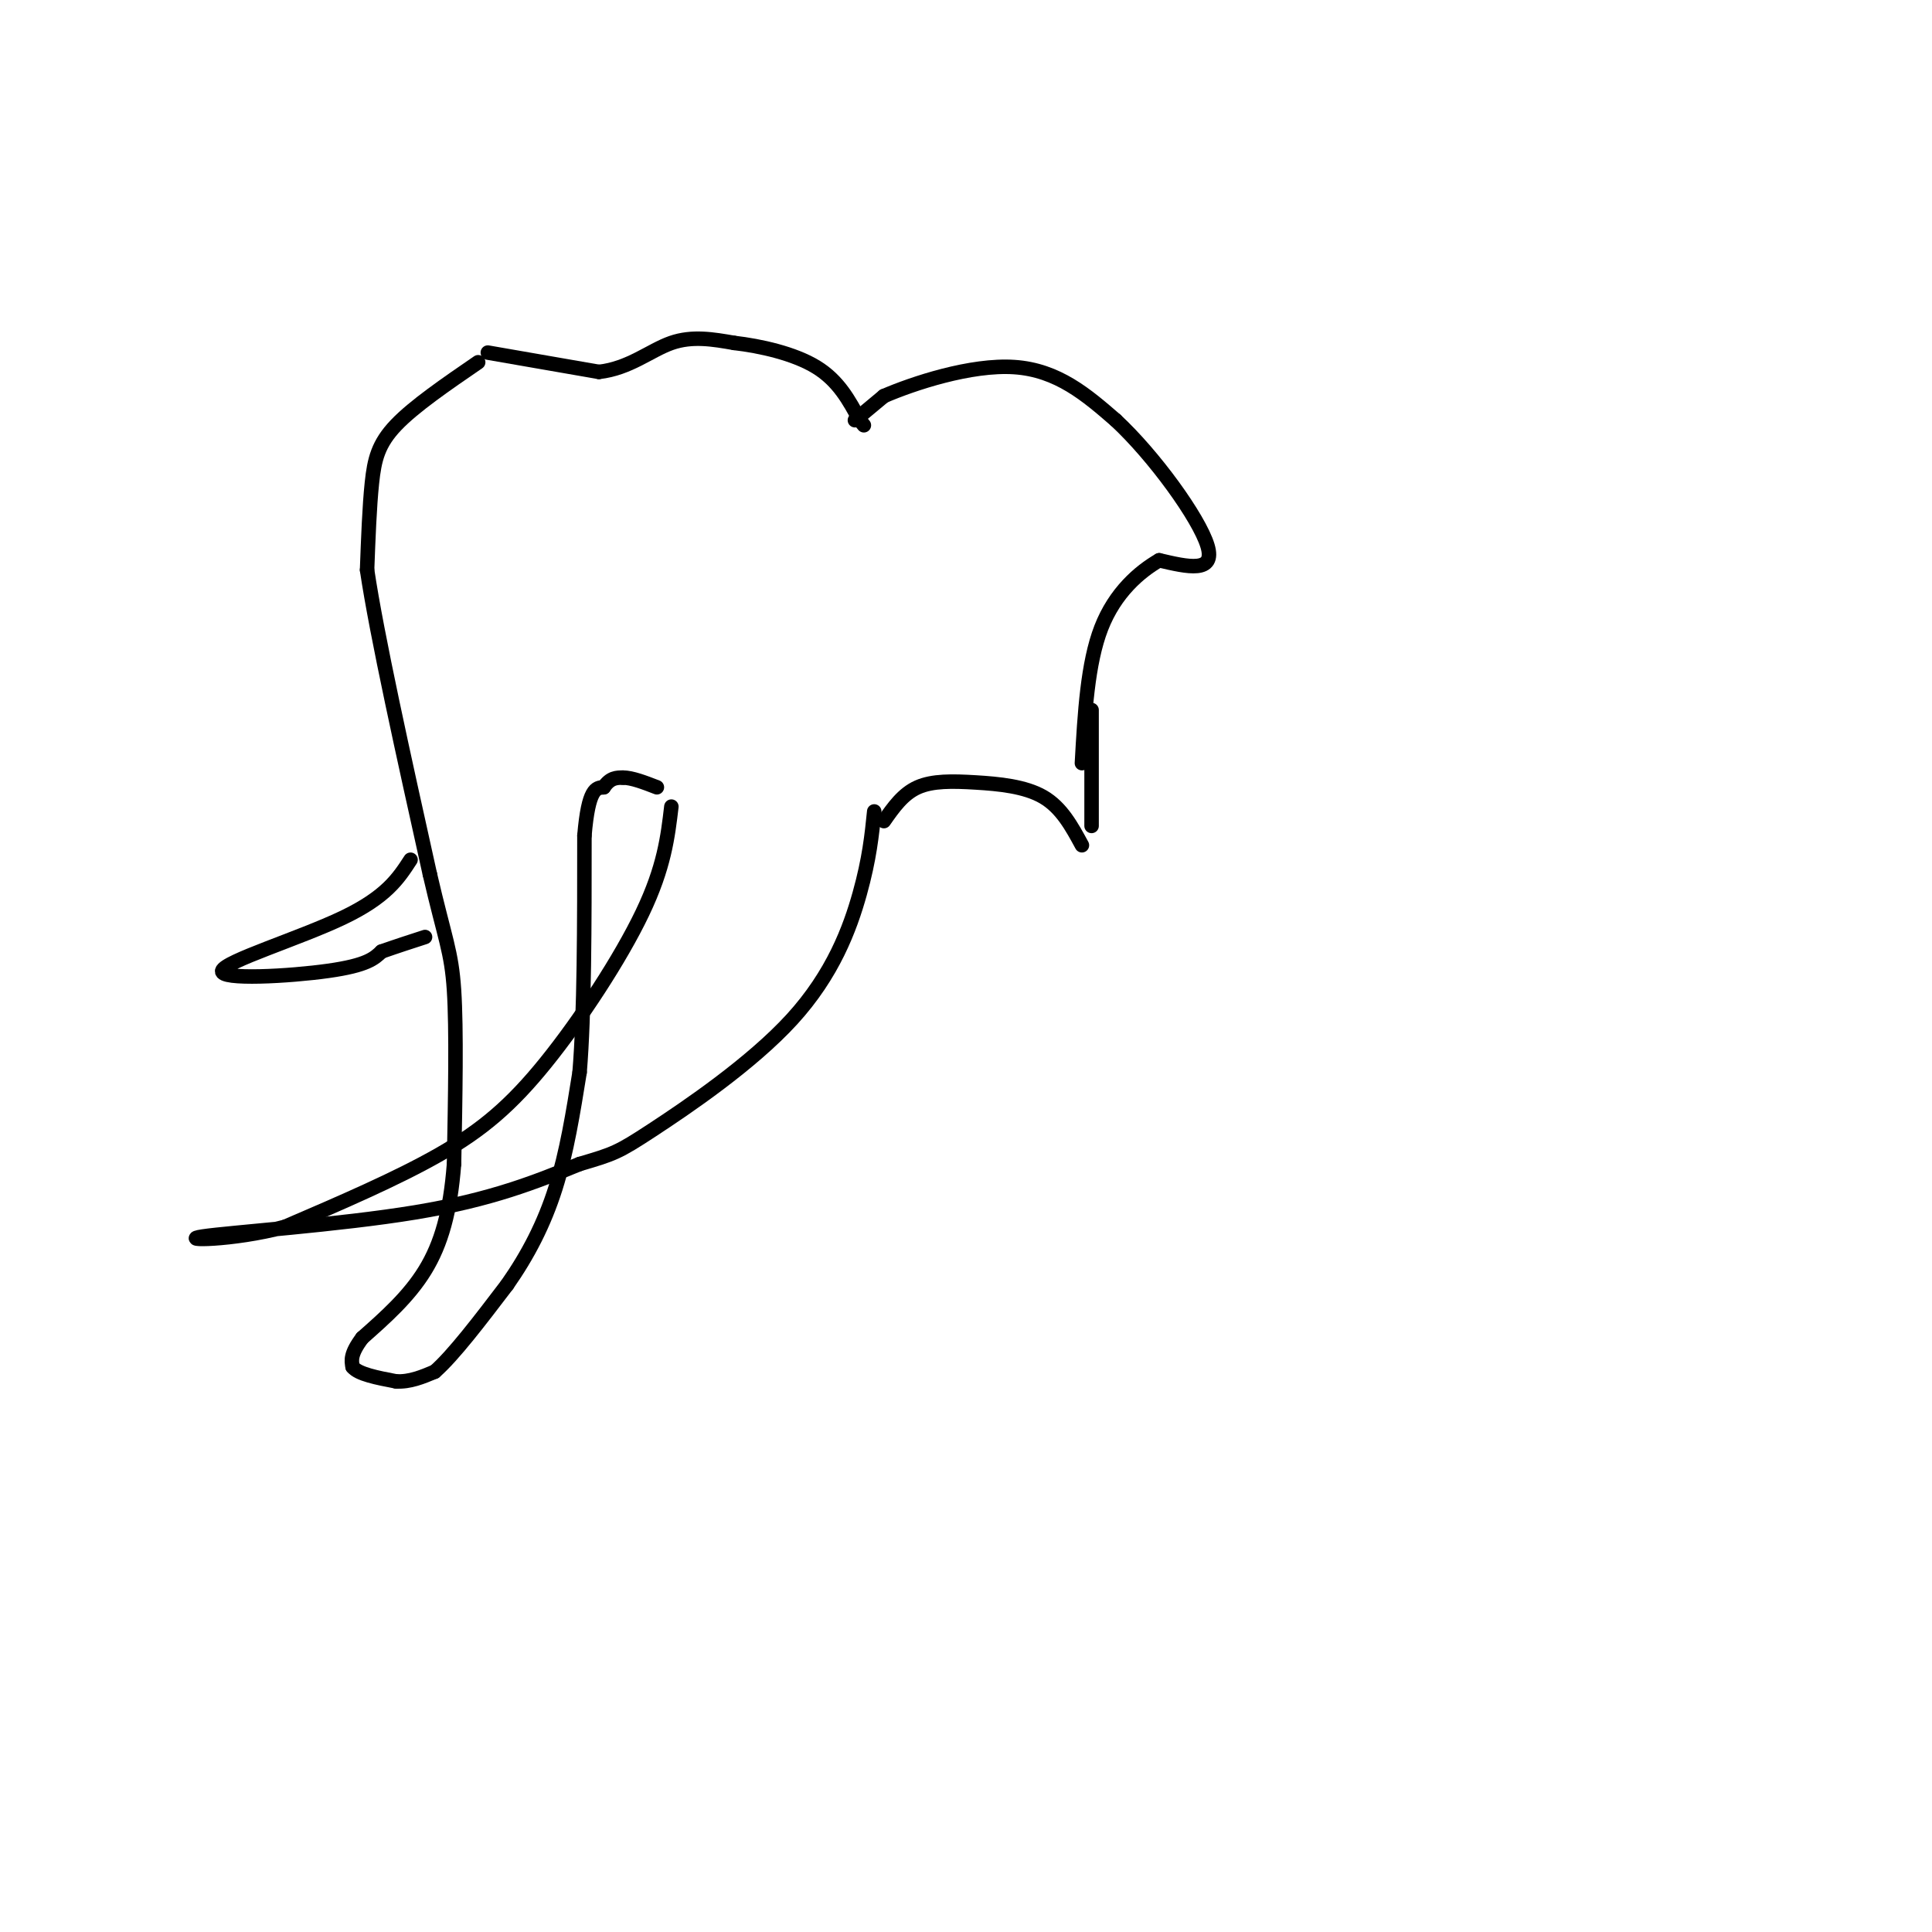 <svg viewBox='0 0 400 400' version='1.1' xmlns='http://www.w3.org/2000/svg' xmlns:xlink='http://www.w3.org/1999/xlink'><g fill='none' stroke='#000000' stroke-width='3' stroke-linecap='round' stroke-linejoin='round'><path d='M99,75c-6.644,4.556 -13.289,9.111 -17,13c-3.711,3.889 -4.489,7.111 -5,12c-0.511,4.889 -0.756,11.444 -1,18'/><path d='M76,118c2.000,13.500 7.500,38.250 13,63'/><path d='M89,181c3.133,13.533 4.467,15.867 5,24c0.533,8.133 0.267,22.067 0,36'/><path d='M94,241c-0.756,9.867 -2.644,16.533 -6,22c-3.356,5.467 -8.178,9.733 -13,14'/><path d='M75,277c-2.500,3.333 -2.250,4.667 -2,6'/><path d='M73,283c1.167,1.500 5.083,2.250 9,3'/><path d='M82,286c2.833,0.167 5.417,-0.917 8,-2'/><path d='M90,284c3.833,-3.333 9.417,-10.667 15,-18'/><path d='M105,266c4.333,-6.178 7.667,-12.622 10,-20c2.333,-7.378 3.667,-15.689 5,-24'/><path d='M120,222c1.000,-12.167 1.000,-30.583 1,-49'/><path d='M121,173c0.833,-9.833 2.417,-9.917 4,-10'/><path d='M125,163c1.333,-2.000 2.667,-2.000 4,-2'/><path d='M129,161c1.833,0.000 4.417,1.000 7,2'/><path d='M101,73c0.000,0.000 23.000,4.000 23,4'/><path d='M124,77c6.333,-0.711 10.667,-4.489 15,-6c4.333,-1.511 8.667,-0.756 13,0'/><path d='M152,71c5.400,0.622 12.400,2.178 17,5c4.600,2.822 6.800,6.911 9,11'/><path d='M178,87c1.500,1.833 0.750,0.917 0,0'/><path d='M177,87c0.000,0.000 6.000,-5.000 6,-5'/><path d='M183,82c6.000,-2.600 18.000,-6.600 27,-6c9.000,0.600 15.000,5.800 21,11'/><path d='M231,87c7.933,7.356 17.267,20.244 19,26c1.733,5.756 -4.133,4.378 -10,3'/><path d='M240,116c-4.044,2.333 -9.156,6.667 -12,14c-2.844,7.333 -3.422,17.667 -4,28'/><path d='M139,167c-0.738,6.268 -1.476,12.536 -6,22c-4.524,9.464 -12.833,22.125 -20,31c-7.167,8.875 -13.190,13.964 -22,19c-8.810,5.036 -20.405,10.018 -32,15'/><path d='M59,254c-11.012,2.952 -22.542,2.833 -17,2c5.542,-0.833 28.155,-2.381 44,-5c15.845,-2.619 24.923,-6.310 34,-10'/><path d='M120,241c7.113,-2.099 7.896,-2.346 15,-7c7.104,-4.654 20.528,-13.715 29,-23c8.472,-9.285 11.992,-18.796 14,-26c2.008,-7.204 2.504,-12.102 3,-17'/><path d='M85,178c-2.500,3.851 -5.000,7.702 -14,12c-9.000,4.298 -24.500,9.042 -25,11c-0.500,1.958 14.000,1.131 22,0c8.000,-1.131 9.500,-2.565 11,-4'/><path d='M79,197c3.333,-1.167 6.167,-2.083 9,-3'/><path d='M183,170c1.970,-2.815 3.940,-5.631 7,-7c3.060,-1.369 7.208,-1.292 12,-1c4.792,0.292 10.226,0.798 14,3c3.774,2.202 5.887,6.101 8,10'/><path d='M226,171c0.000,0.000 0.000,-24.000 0,-24'/></g>
</svg>
